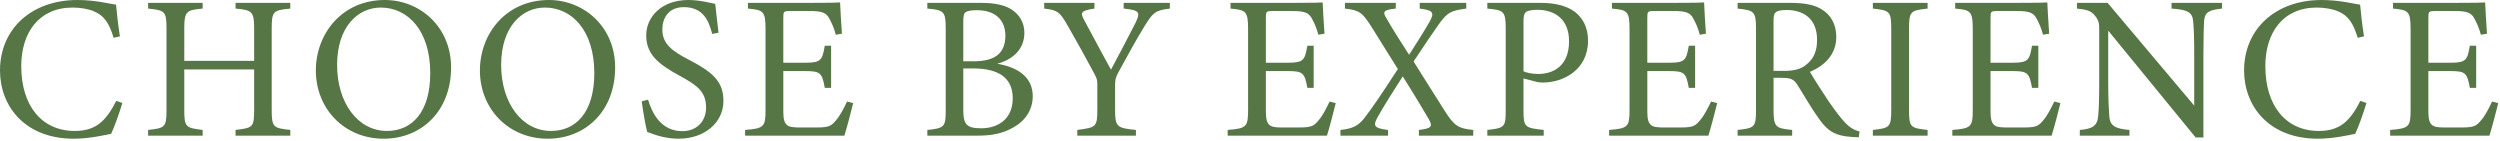 <?xml version="1.0" encoding="UTF-8"?>
<svg id="_レイヤー_1" data-name="レイヤー 1" xmlns="http://www.w3.org/2000/svg" width="673" height="38" viewBox="0 0 673 38">
  <defs>
    <style>
      .cls-1 {
        fill: #567646;
      }
    </style>
  </defs>
  <path class="cls-1" d="M32.941,27.717c-.77,2.64-2.2,6.599-3.025,8.304-1.594.33-5.884,1.319-10.063,1.319C6.709,37.34,0,28.597,0,18.973,0,7.754,8.524,0,20.843,0c4.729,0,8.579.99,10.394,1.266.22,2.475.606,5.773,1.045,8.523l-1.705.385c-1.1-3.685-2.42-5.939-5.225-7.094-1.43-.66-3.684-1.045-5.773-1.045-9.074,0-13.858,6.709-13.858,15.783,0,10.613,5.499,17.432,14.408,17.432,5.608,0,8.358-2.584,11.163-8.084l1.65.551Z"/>
  <path class="cls-1" d="M78.149,2.311c-4.564.44-5.005.715-5.005,5.334v22.052c0,4.619.496,4.784,5.005,5.279v1.54h-14.737v-1.54c4.564-.55,5.004-.66,5.004-5.279v-10.999h-18.808v10.999c0,4.564.44,4.729,4.949,5.279v1.54h-14.683v-1.54c4.454-.495,4.949-.66,4.949-5.279V7.644c0-4.619-.495-4.894-4.949-5.334V.769h14.683v1.541c-4.399.385-4.949.769-4.949,5.334v8.744h18.808V7.644c0-4.564-.606-4.949-5.004-5.334V.769h14.737v1.541Z"/>
  <path class="cls-1" d="M103.615,0c9.404,0,17.818,7.204,17.818,18.148,0,11.822-8.029,19.191-18.148,19.191-10.559,0-18.257-8.028-18.257-18.367,0-9.844,6.983-18.973,18.587-18.973ZM102.516,2.035c-6.159,0-11.768,5.169-11.768,15.453,0,10.229,5.608,17.762,13.418,17.762,6.654,0,11.658-4.949,11.658-15.562,0-11.549-6.104-17.652-13.309-17.652Z"/>
  <path class="cls-1" d="M147.779,0c9.404,0,17.818,7.204,17.818,18.148,0,11.822-8.029,19.191-18.148,19.191-10.559,0-18.257-8.028-18.257-18.367,0-9.844,6.983-18.973,18.587-18.973ZM146.68,2.035c-6.159,0-11.768,5.169-11.768,15.453,0,10.229,5.608,17.762,13.418,17.762,6.654,0,11.658-4.949,11.658-15.562,0-11.549-6.104-17.652-13.309-17.652Z"/>
  <path class="cls-1" d="M191.725,9.129c-.935-3.629-2.475-7.204-7.644-7.204-4.289,0-5.774,3.135-5.774,5.994,0,3.795,2.42,5.72,6.984,8.084,6.599,3.409,9.458,5.939,9.458,11.163,0,5.775-5.004,10.174-12.098,10.174-3.3,0-6.159-.935-8.414-1.815-.44-1.539-1.1-5.279-1.484-8.249l1.705-.44c1.1,3.685,3.519,8.469,9.238,8.469,3.959,0,6.379-2.75,6.379-6.324,0-4.234-2.254-5.939-7.094-8.579-5.774-3.135-9.02-5.773-9.02-10.889,0-4.894,4.07-9.514,11.329-9.514,3.079,0,6.104.825,7.259,1.045.221,1.98.44,4.18.88,7.754l-1.704.33Z"/>
  <path class="cls-1" d="M229.672,27.771c-.33,1.43-1.815,7.094-2.364,8.744h-26.727v-1.54c5.114-.385,5.499-.88,5.499-5.39V7.864c0-4.894-.605-5.169-4.729-5.554V.769h16.827c5.169,0,7.314-.055,7.974-.109.055,1.375.275,5.499.495,8.414l-1.649.275c-.495-1.87-1.045-3.025-1.65-4.18-.879-1.815-2.144-2.2-5.443-2.2h-5.225c-1.705,0-1.815.165-1.815,1.76v12.153h6.104c4.125,0,4.399-.824,5.06-4.564h1.704v11.328h-1.704c-.715-3.959-1.155-4.509-5.114-4.509h-6.049v10.943c0,3.85,1.209,4.18,3.959,4.234h5.114c3.354,0,3.904-.495,5.114-1.925,1.045-1.154,2.199-3.409,2.97-5.059l1.649.44Z"/>
  <path class="cls-1" d="M268.447,17.158c5.279.88,9.568,3.409,9.568,8.744,0,3.739-2.09,6.709-5.334,8.469-2.859,1.594-5.664,2.144-9.514,2.144h-13.528v-1.54c4.675-.44,4.949-.935,4.949-5.279V7.644c0-4.564-.495-4.949-4.949-5.334V.769h14.408c4.124,0,6.709.716,8.469,1.926,1.925,1.319,3.245,3.353,3.245,6.158,0,5.17-4.234,7.535-7.314,8.305ZM262.123,16.498c6.049,0,8.523-2.42,8.523-6.93,0-3.849-2.364-6.818-7.644-6.818-1.54,0-2.53.165-3.079.55-.44.33-.606.935-.606,2.694v10.504h2.805ZM259.318,29.586c0,3.96.935,4.949,4.84,4.949,4.289,0,8.469-2.309,8.469-8.084,0-5.608-3.96-8.028-10.669-8.028h-2.64v11.163Z"/>
  <path class="cls-1" d="M314.92,2.311c-3.85.44-4.509,1.044-6.709,4.564-2.475,4.015-4.509,7.81-7.203,12.704-.66,1.265-.825,1.924-.825,3.244v6.764c0,4.564.495,4.894,5.608,5.39v1.54h-15.782v-1.54c5.005-.66,5.39-.77,5.39-5.39v-7.094c0-1.1-.221-1.595-1.1-3.189-1.926-3.574-3.795-7.039-6.765-12.209-2.146-3.739-2.694-4.398-6.435-4.783V.769h13.528v1.541c-3.96.549-3.739,1.264-2.749,3.134,2.309,4.234,4.894,9.185,7.203,13.309,1.98-3.685,5.115-9.679,6.654-12.704,1.266-2.749,1.1-3.299-3.244-3.738V.769h12.428v1.541Z"/>
  <path class="cls-1" d="M359.579,27.771c-.33,1.43-1.815,7.094-2.364,8.744h-26.727v-1.54c5.113-.385,5.498-.88,5.498-5.39V7.864c0-4.894-.605-5.169-4.729-5.554V.769h16.828c5.169,0,7.314-.055,7.974-.109.055,1.375.274,5.499.495,8.414l-1.65.275c-.494-1.87-1.045-3.025-1.649-4.18-.88-1.815-2.146-2.2-5.444-2.2h-5.225c-1.705,0-1.815.165-1.815,1.76v12.153h6.104c4.125,0,4.4-.824,5.061-4.564h1.704v11.328h-1.704c-.716-3.959-1.155-4.509-5.115-4.509h-6.049v10.943c0,3.85,1.21,4.18,3.959,4.234h5.115c3.353,0,3.904-.495,5.113-1.925,1.045-1.154,2.2-3.409,2.971-5.059l1.649.44Z"/>
  <path class="cls-1" d="M381.965,36.516v-1.54c3.41-.385,3.739-.935,2.75-2.749-1.266-2.146-3.686-6.269-7.094-11.659-2.586,4.015-5.005,7.81-6.82,11.054-1.264,2.31-.824,2.914,2.86,3.354v1.54h-12.813v-1.54c3.3-.33,4.84-1.155,6.434-3.189,2.035-2.64,4.234-5.829,9.02-13.198-2.859-4.619-5.334-8.523-7.149-11.438-2.364-3.685-3.079-4.399-7.094-4.839V.769h13.692v1.541c-3.408.329-3.519.935-2.639,2.419,1.76,3.079,3.794,6.269,6.214,10.009,2.144-3.3,4.124-6.434,5.554-8.964,1.32-2.364.935-3.024-2.694-3.464V.769h12.538v1.541c-4.124.549-5.113.989-7.479,4.344-1.815,2.585-2.914,4.18-6.709,9.898,2.97,4.675,5.773,9.239,8.359,13.254,2.639,4.18,3.738,4.784,7.698,5.169v1.54h-14.628Z"/>
  <path class="cls-1" d="M414.579.769c3.905,0,7.039.716,9.294,2.365,2.144,1.595,3.629,4.18,3.629,7.809,0,8.029-6.873,11.273-12.098,11.273-.606,0-1.154-.055-1.484-.109l-3.795-.99v8.579c0,4.619.385,4.729,5.444,5.279v1.54h-15.179v-1.54c4.731-.495,4.949-.825,4.949-5.39V7.754c0-4.894-.605-5.004-4.949-5.443V.769h14.188ZM410.125,19.192c.66.33,2.144.716,4.014.716,3.686,0,8.25-1.87,8.25-8.799,0-6.05-3.96-8.47-8.579-8.47-1.595,0-2.75.275-3.079.66-.44.385-.606,1.045-.606,2.53v13.362Z"/>
  <path class="cls-1" d="M462.262,27.771c-.33,1.43-1.815,7.094-2.364,8.744h-26.727v-1.54c5.114-.385,5.499-.88,5.499-5.39V7.864c0-4.894-.605-5.169-4.729-5.554V.769h16.827c5.169,0,7.314-.055,7.974-.109.055,1.375.275,5.499.495,8.414l-1.649.275c-.495-1.87-1.045-3.025-1.65-4.18-.879-1.815-2.144-2.2-5.443-2.2h-5.225c-1.705,0-1.815.165-1.815,1.76v12.153h6.104c4.125,0,4.399-.824,5.06-4.564h1.704v11.328h-1.704c-.715-3.959-1.155-4.509-5.114-4.509h-6.049v10.943c0,3.85,1.209,4.18,3.959,4.234h5.114c3.354,0,3.904-.495,5.114-1.925,1.045-1.154,2.199-3.409,2.97-5.059l1.649.44Z"/>
  <path class="cls-1" d="M500.376,36.955c-.715,0-1.319-.055-2.034-.109-4.016-.275-6.16-1.32-8.58-4.729-2.034-2.805-4.014-6.269-5.773-9.074-1.1-1.76-1.815-2.09-4.619-2.09h-1.926v8.634c0,4.675.606,4.949,5.005,5.39v1.54h-14.683v-1.54c4.564-.495,4.949-.715,4.949-5.39V7.644c0-4.675-.606-4.84-4.949-5.334V.769h14.023c4.015,0,6.71.496,8.799,1.87,2.255,1.431,3.739,3.905,3.739,7.259,0,4.731-3.023,7.699-7.094,9.459.99,1.705,3.354,5.39,5.004,7.864,2.035,2.915,3.08,4.289,4.346,5.664,1.484,1.595,2.749,2.2,4.014,2.53l-.22,1.539ZM480.084,19.083c2.859,0,4.674-.44,6.049-1.595,2.144-1.596,3.024-3.795,3.024-6.765,0-5.884-3.904-8.028-8.139-8.028-1.595,0-2.53.22-2.915.55-.494.385-.66.935-.66,2.364v13.474h2.641Z"/>
  <path class="cls-1" d="M504.174,36.516v-1.54c4.51-.495,4.949-.715,4.949-5.39V7.754c0-4.729-.44-4.949-4.949-5.443V.769h14.738v1.541c-4.564.494-5.004.715-5.004,5.443v21.832c0,4.729.44,4.894,5.004,5.39v1.54h-14.738Z"/>
  <path class="cls-1" d="M554.66,27.771c-.33,1.43-1.815,7.094-2.365,8.744h-26.727v-1.54c5.115-.385,5.5-.88,5.5-5.39V7.864c0-4.894-.606-5.169-4.729-5.554V.769h16.827c5.17,0,7.314-.055,7.975-.109.055,1.375.275,5.499.494,8.414l-1.649.275c-.495-1.87-1.045-3.025-1.649-4.18-.88-1.815-2.144-2.2-5.444-2.2h-5.225c-1.704,0-1.815.165-1.815,1.76v12.153h6.104c4.124,0,4.398-.824,5.059-4.564h1.705v11.328h-1.705c-.715-3.959-1.154-4.509-5.114-4.509h-6.049v10.943c0,3.85,1.21,4.18,3.96,4.234h5.113c3.356,0,3.904-.495,5.115-1.925,1.045-1.154,2.199-3.409,2.969-5.059l1.65.44Z"/>
  <path class="cls-1" d="M598.163,2.311c-3.519.385-4.675.935-4.839,3.464-.056,1.76-.166,4.069-.166,9.184v22.052h-2.09l-23.536-28.761v13.748c0,4.95.165,7.425.274,9.019.11,2.805,1.485,3.63,5.445,3.96v1.54h-13.363v-1.54c3.409-.274,4.729-1.1,4.949-3.794.164-1.76.274-4.234.274-9.239V7.919c0-1.54-.11-2.419-1.1-3.63-1.045-1.374-2.2-1.704-4.894-1.978V.769h8.249l23.316,27.662v-13.474c0-5.114-.109-7.479-.274-9.128-.165-2.476-1.43-3.245-5.829-3.519V.769h13.583v1.541Z"/>
  <path class="cls-1" d="M637.049,27.717c-.77,2.64-2.2,6.599-3.025,8.304-1.594.33-5.884,1.319-10.063,1.319-13.144,0-19.852-8.743-19.852-18.367,0-11.219,8.524-18.973,20.843-18.973,4.729,0,8.579.99,10.394,1.266.22,2.475.606,5.773,1.045,8.523l-1.705.385c-1.1-3.685-2.42-5.939-5.225-7.094-1.43-.66-3.684-1.045-5.773-1.045-9.074,0-13.858,6.709-13.858,15.783,0,10.613,5.499,17.432,14.408,17.432,5.608,0,8.358-2.584,11.163-8.084l1.65.551Z"/>
  <path class="cls-1" d="M672.523,27.771c-.33,1.43-1.815,7.094-2.365,8.744h-26.727v-1.54c5.115-.385,5.5-.88,5.5-5.39V7.864c0-4.894-.606-5.169-4.729-5.554V.769h16.827c5.17,0,7.314-.055,7.975-.109.055,1.375.275,5.499.494,8.414l-1.649.275c-.495-1.87-1.045-3.025-1.649-4.18-.88-1.815-2.144-2.2-5.444-2.2h-5.225c-1.704,0-1.815.165-1.815,1.76v12.153h6.104c4.124,0,4.398-.824,5.059-4.564h1.705v11.328h-1.705c-.715-3.959-1.154-4.509-5.114-4.509h-6.049v10.943c0,3.85,1.21,4.18,3.96,4.234h5.113c3.356,0,3.904-.495,5.115-1.925,1.045-1.154,2.199-3.409,2.969-5.059l1.65.44Z"/>
</svg>